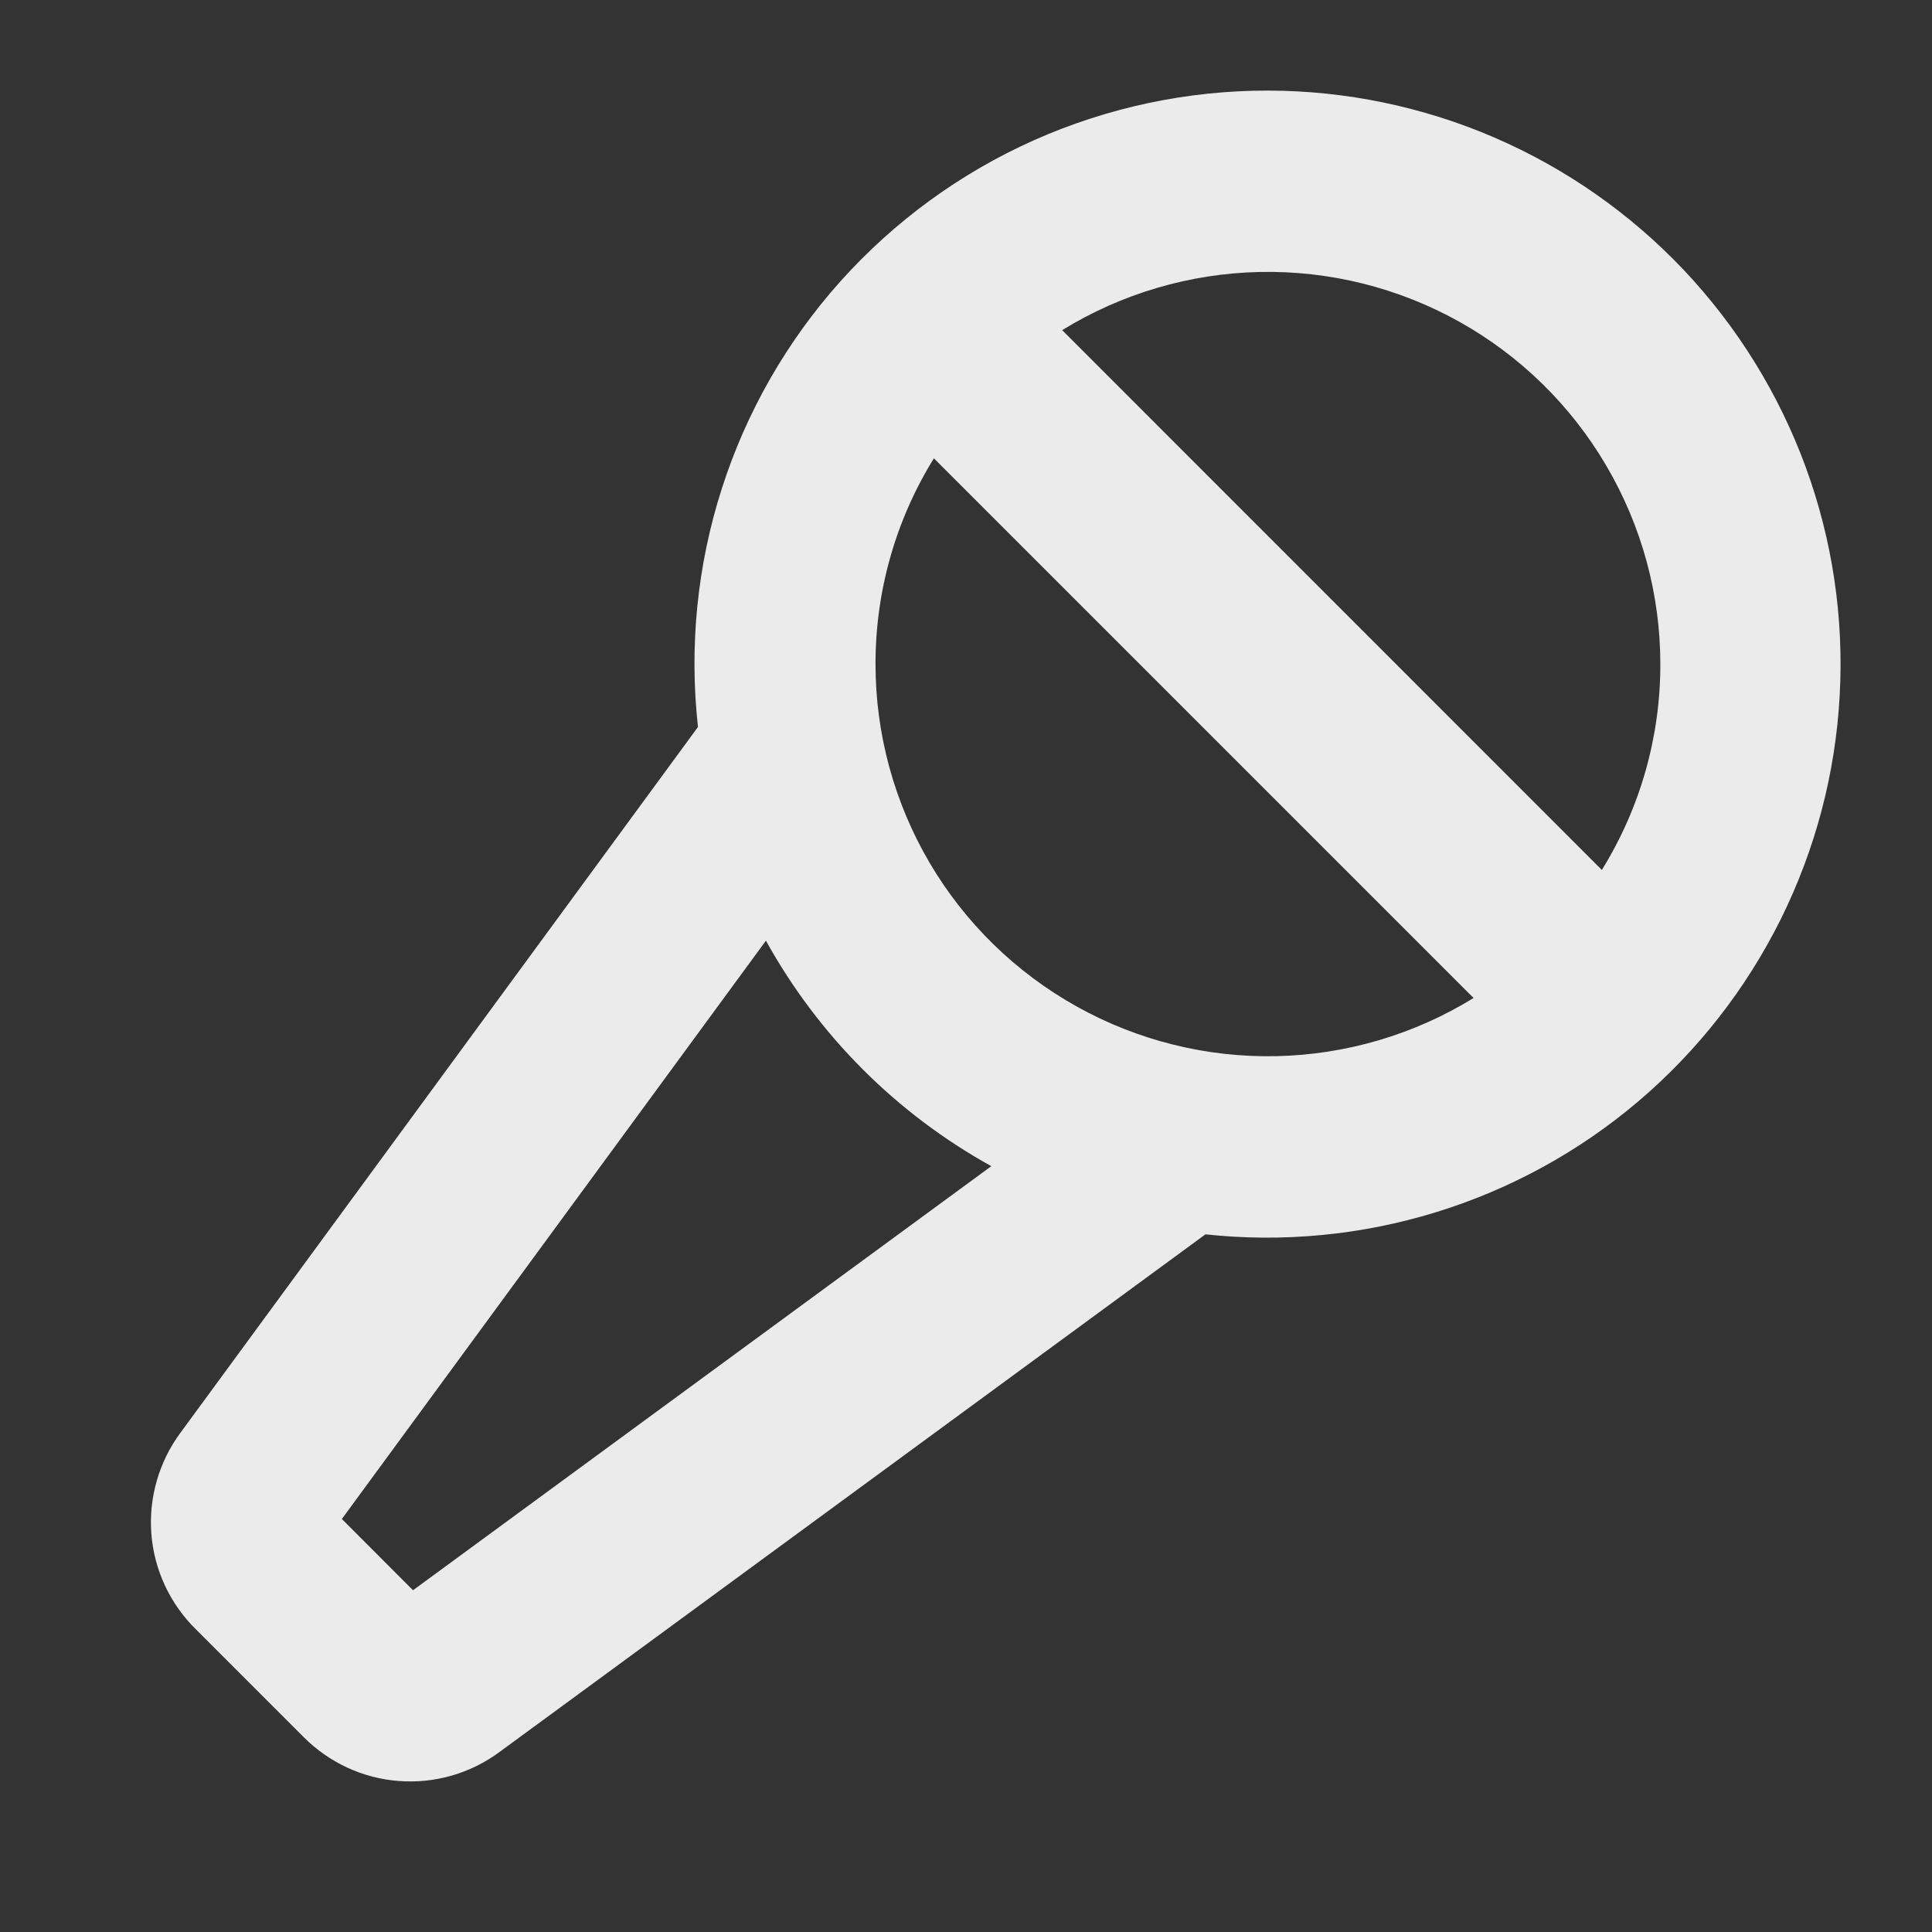 <svg width="18" height="18" viewBox="0 0 18 18" fill="none" xmlns="http://www.w3.org/2000/svg">
<rect x="0" y="0" width="18" height="18" fill="#333333" stroke="none"/>
<path d="M11.813 0.844C11.062 0.843 10.319 1.001 9.632 1.307C8.946 1.613 8.333 2.061 7.831 2.62C7.33 3.18 6.953 3.839 6.724 4.555C6.495 5.271 6.42 6.027 6.503 6.773L1.681 13.349C1.481 13.619 1.385 13.953 1.41 14.289C1.436 14.625 1.582 14.94 1.822 15.177L2.827 16.182C3.064 16.421 3.379 16.568 3.715 16.593C4.051 16.619 4.384 16.523 4.655 16.322L11.231 11.5C11.952 11.578 12.682 11.508 13.375 11.295C14.069 11.082 14.712 10.73 15.265 10.26C15.818 9.79 16.269 9.212 16.592 8.562C16.914 7.912 17.101 7.204 17.14 6.479C17.18 5.754 17.072 5.029 16.822 4.348C16.572 3.667 16.186 3.044 15.688 2.516C15.189 1.989 14.589 1.569 13.922 1.281C13.256 0.994 12.538 0.845 11.813 0.844ZM15.469 6.188C15.47 6.865 15.281 7.529 14.924 8.105L9.896 3.076C10.45 2.735 11.085 2.548 11.735 2.534C12.385 2.52 13.027 2.68 13.595 2.997C14.163 3.314 14.636 3.777 14.965 4.338C15.295 4.899 15.469 5.537 15.469 6.188ZM3.848 14.816L3.185 14.152L7.136 8.764C7.625 9.648 8.352 10.376 9.236 10.865L3.848 14.816ZM8.157 6.188C8.156 5.51 8.344 4.846 8.701 4.27L13.729 9.298C13.176 9.639 12.541 9.826 11.891 9.84C11.241 9.854 10.599 9.694 10.031 9.377C9.463 9.06 8.99 8.598 8.66 8.037C8.331 7.476 8.157 6.838 8.157 6.188Z" fill="#EBEBEB"/>
</svg>
